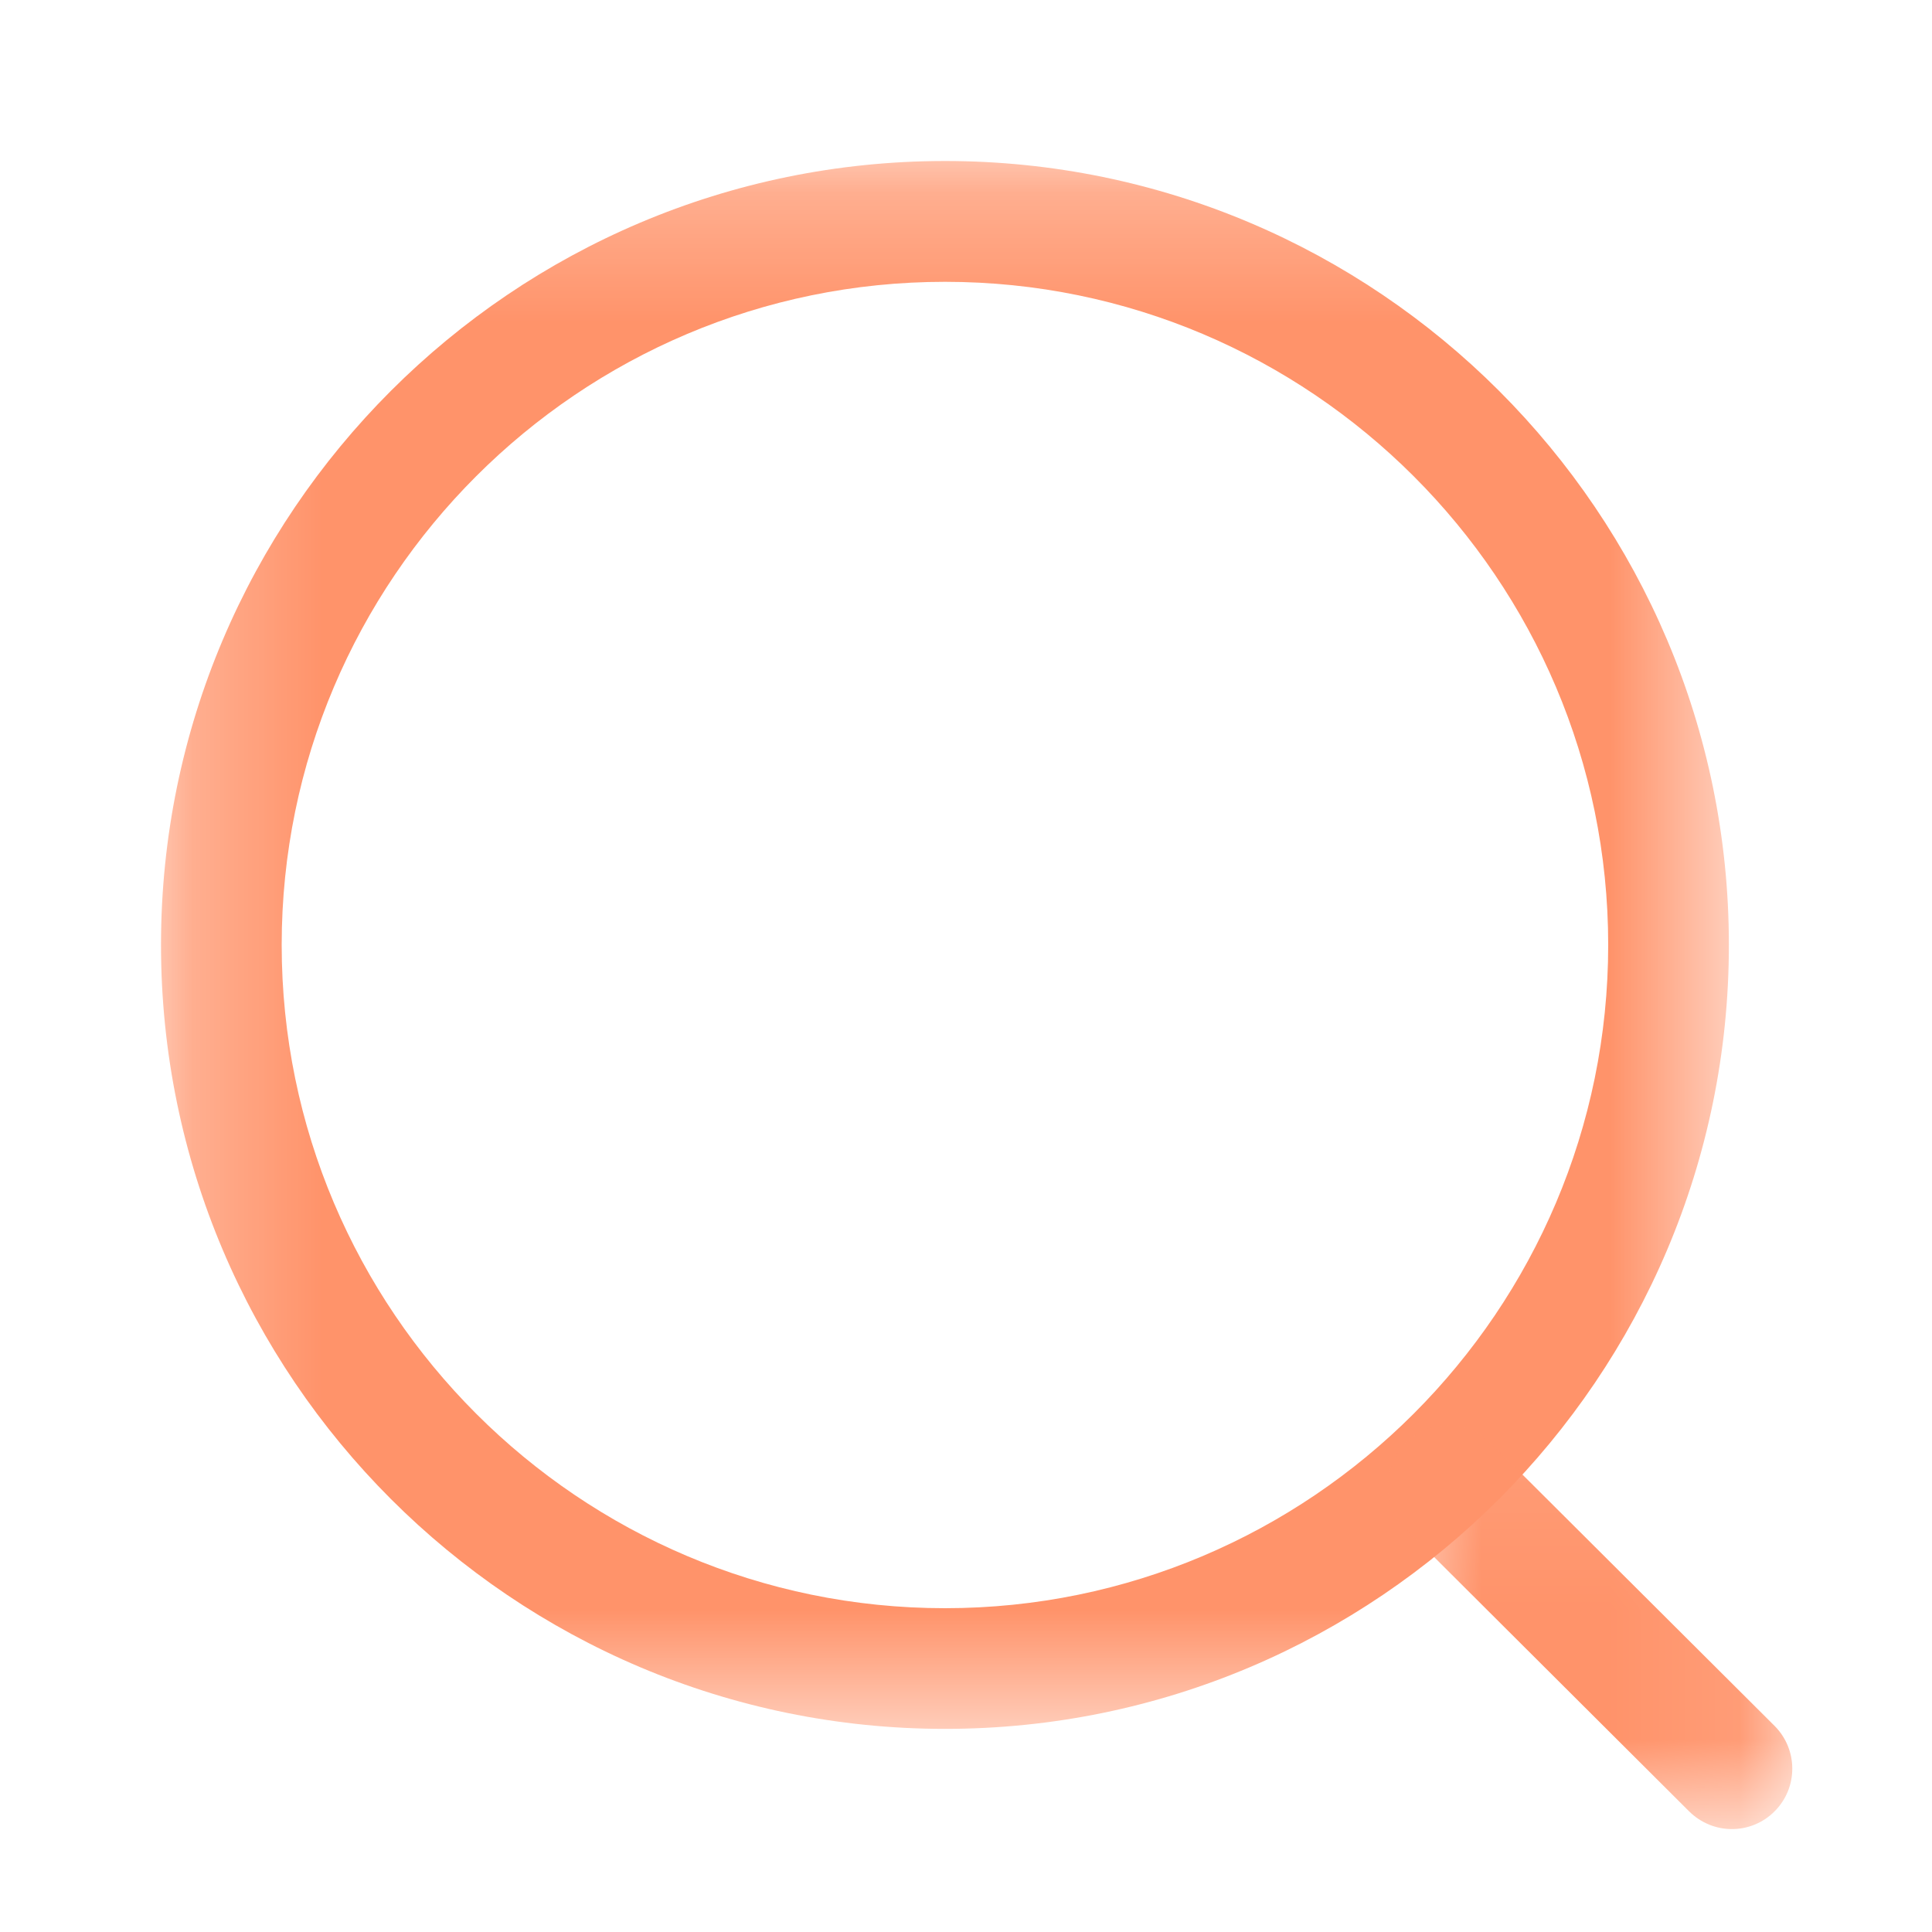 <svg width="15" height="15" viewBox="0 0 15 15" fill="none" xmlns="http://www.w3.org/2000/svg">
<mask id="mask0_30_2817" style="mask-type:alpha" maskUnits="userSpaceOnUse" x="1" y="1" width="13" height="13">
<path fill-rule="evenodd" clip-rule="evenodd" d="M1.25 1.25H13.423V13.423H1.25V1.25Z" fill="white"/>
</mask>
<g mask="url(#mask0_30_2817)">
<path fill-rule="evenodd" clip-rule="evenodd" d="M7.337 2.188C4.497 2.188 2.187 4.497 2.187 7.336C2.187 10.176 4.497 12.486 7.337 12.486C10.175 12.486 12.486 10.176 12.486 7.336C12.486 4.497 10.175 2.188 7.337 2.188M7.337 13.423C3.981 13.423 1.25 10.693 1.25 7.336C1.25 3.98 3.981 1.25 7.337 1.25C10.693 1.25 13.423 3.98 13.423 7.336C13.423 10.693 10.693 13.423 7.337 13.423" fill="#FF936A"/>
</g>
<mask id="mask1_30_2817" style="mask-type:alpha" maskUnits="userSpaceOnUse" x="10" y="11" width="4" height="4">
<path fill-rule="evenodd" clip-rule="evenodd" d="M10.775 11.067H13.915V14.201H10.775V11.067Z" fill="white"/>
</mask>
<g mask="url(#mask1_30_2817)">
<path fill-rule="evenodd" clip-rule="evenodd" d="M13.446 14.201C13.327 14.201 13.207 14.155 13.115 14.064L10.913 11.868C10.729 11.685 10.729 11.388 10.912 11.205C11.095 11.021 11.391 11.022 11.575 11.204L13.778 13.4C13.961 13.584 13.961 13.88 13.778 14.063C13.687 14.155 13.566 14.201 13.446 14.201" fill="#FF936A"/>
</g>
</svg>
